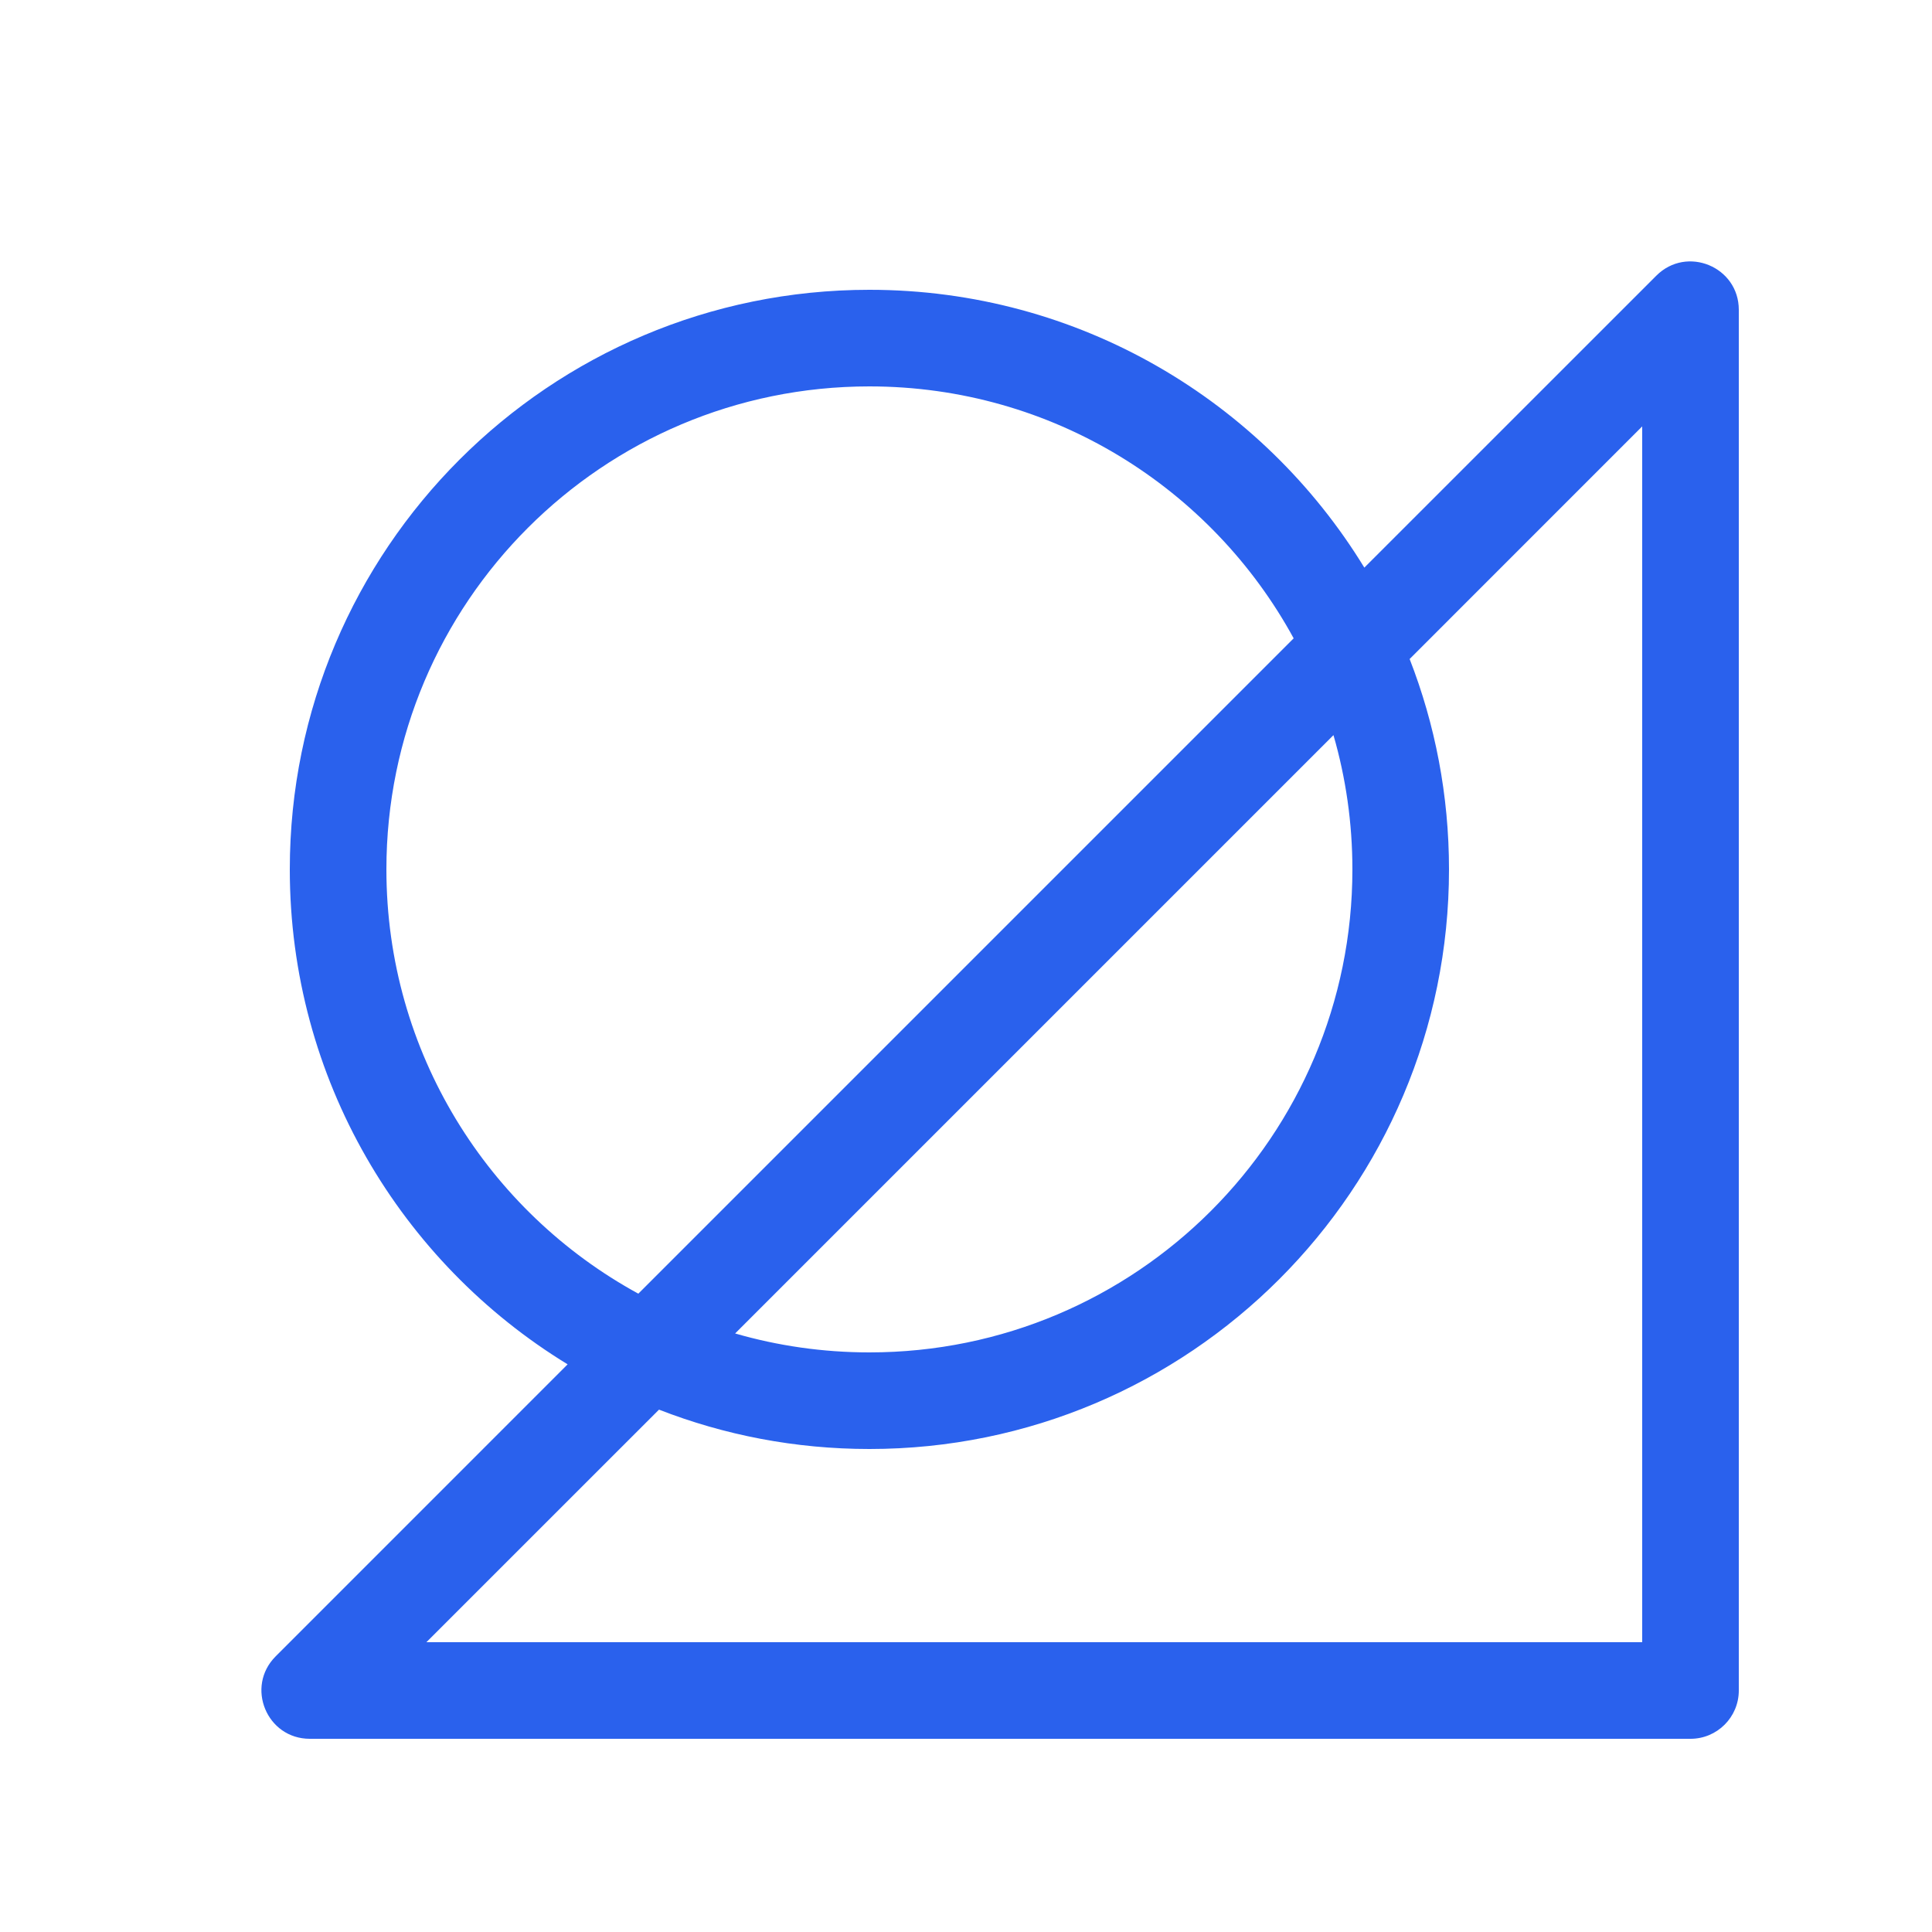 <?xml version="1.0" encoding="UTF-8"?> <svg xmlns="http://www.w3.org/2000/svg" width="40" height="40" viewBox="0 0 40 40" fill="none"><path fill-rule="evenodd" clip-rule="evenodd" d="M34 8.828V34H8.828L13.644 29.185C14.994 29.711 16.463 30 18 30C24.627 30 30 24.627 30 18C30 16.463 29.711 14.994 29.185 13.644L34 8.828ZM27.608 15.22C27.863 16.102 28 17.035 28 18C28 23.523 23.523 28 18 28C17.035 28 16.102 27.863 15.22 27.608L27.608 15.22ZM26.784 13.216L13.216 26.784C10.108 25.088 8 21.79 8 18C8 12.477 12.477 8 18 8C21.79 8 25.088 10.108 26.784 13.216ZM28.247 11.752C26.14 8.303 22.339 6 18 6C11.373 6 6 11.373 6 18C6 22.339 8.303 26.14 11.752 28.247L5.707 34.293C5.077 34.923 5.523 36 6.414 36H35C35.552 36 36 35.552 36 35V6.414C36 5.523 34.923 5.077 34.293 5.707L28.247 11.752Z" fill="#2A61ED"></path></svg> 